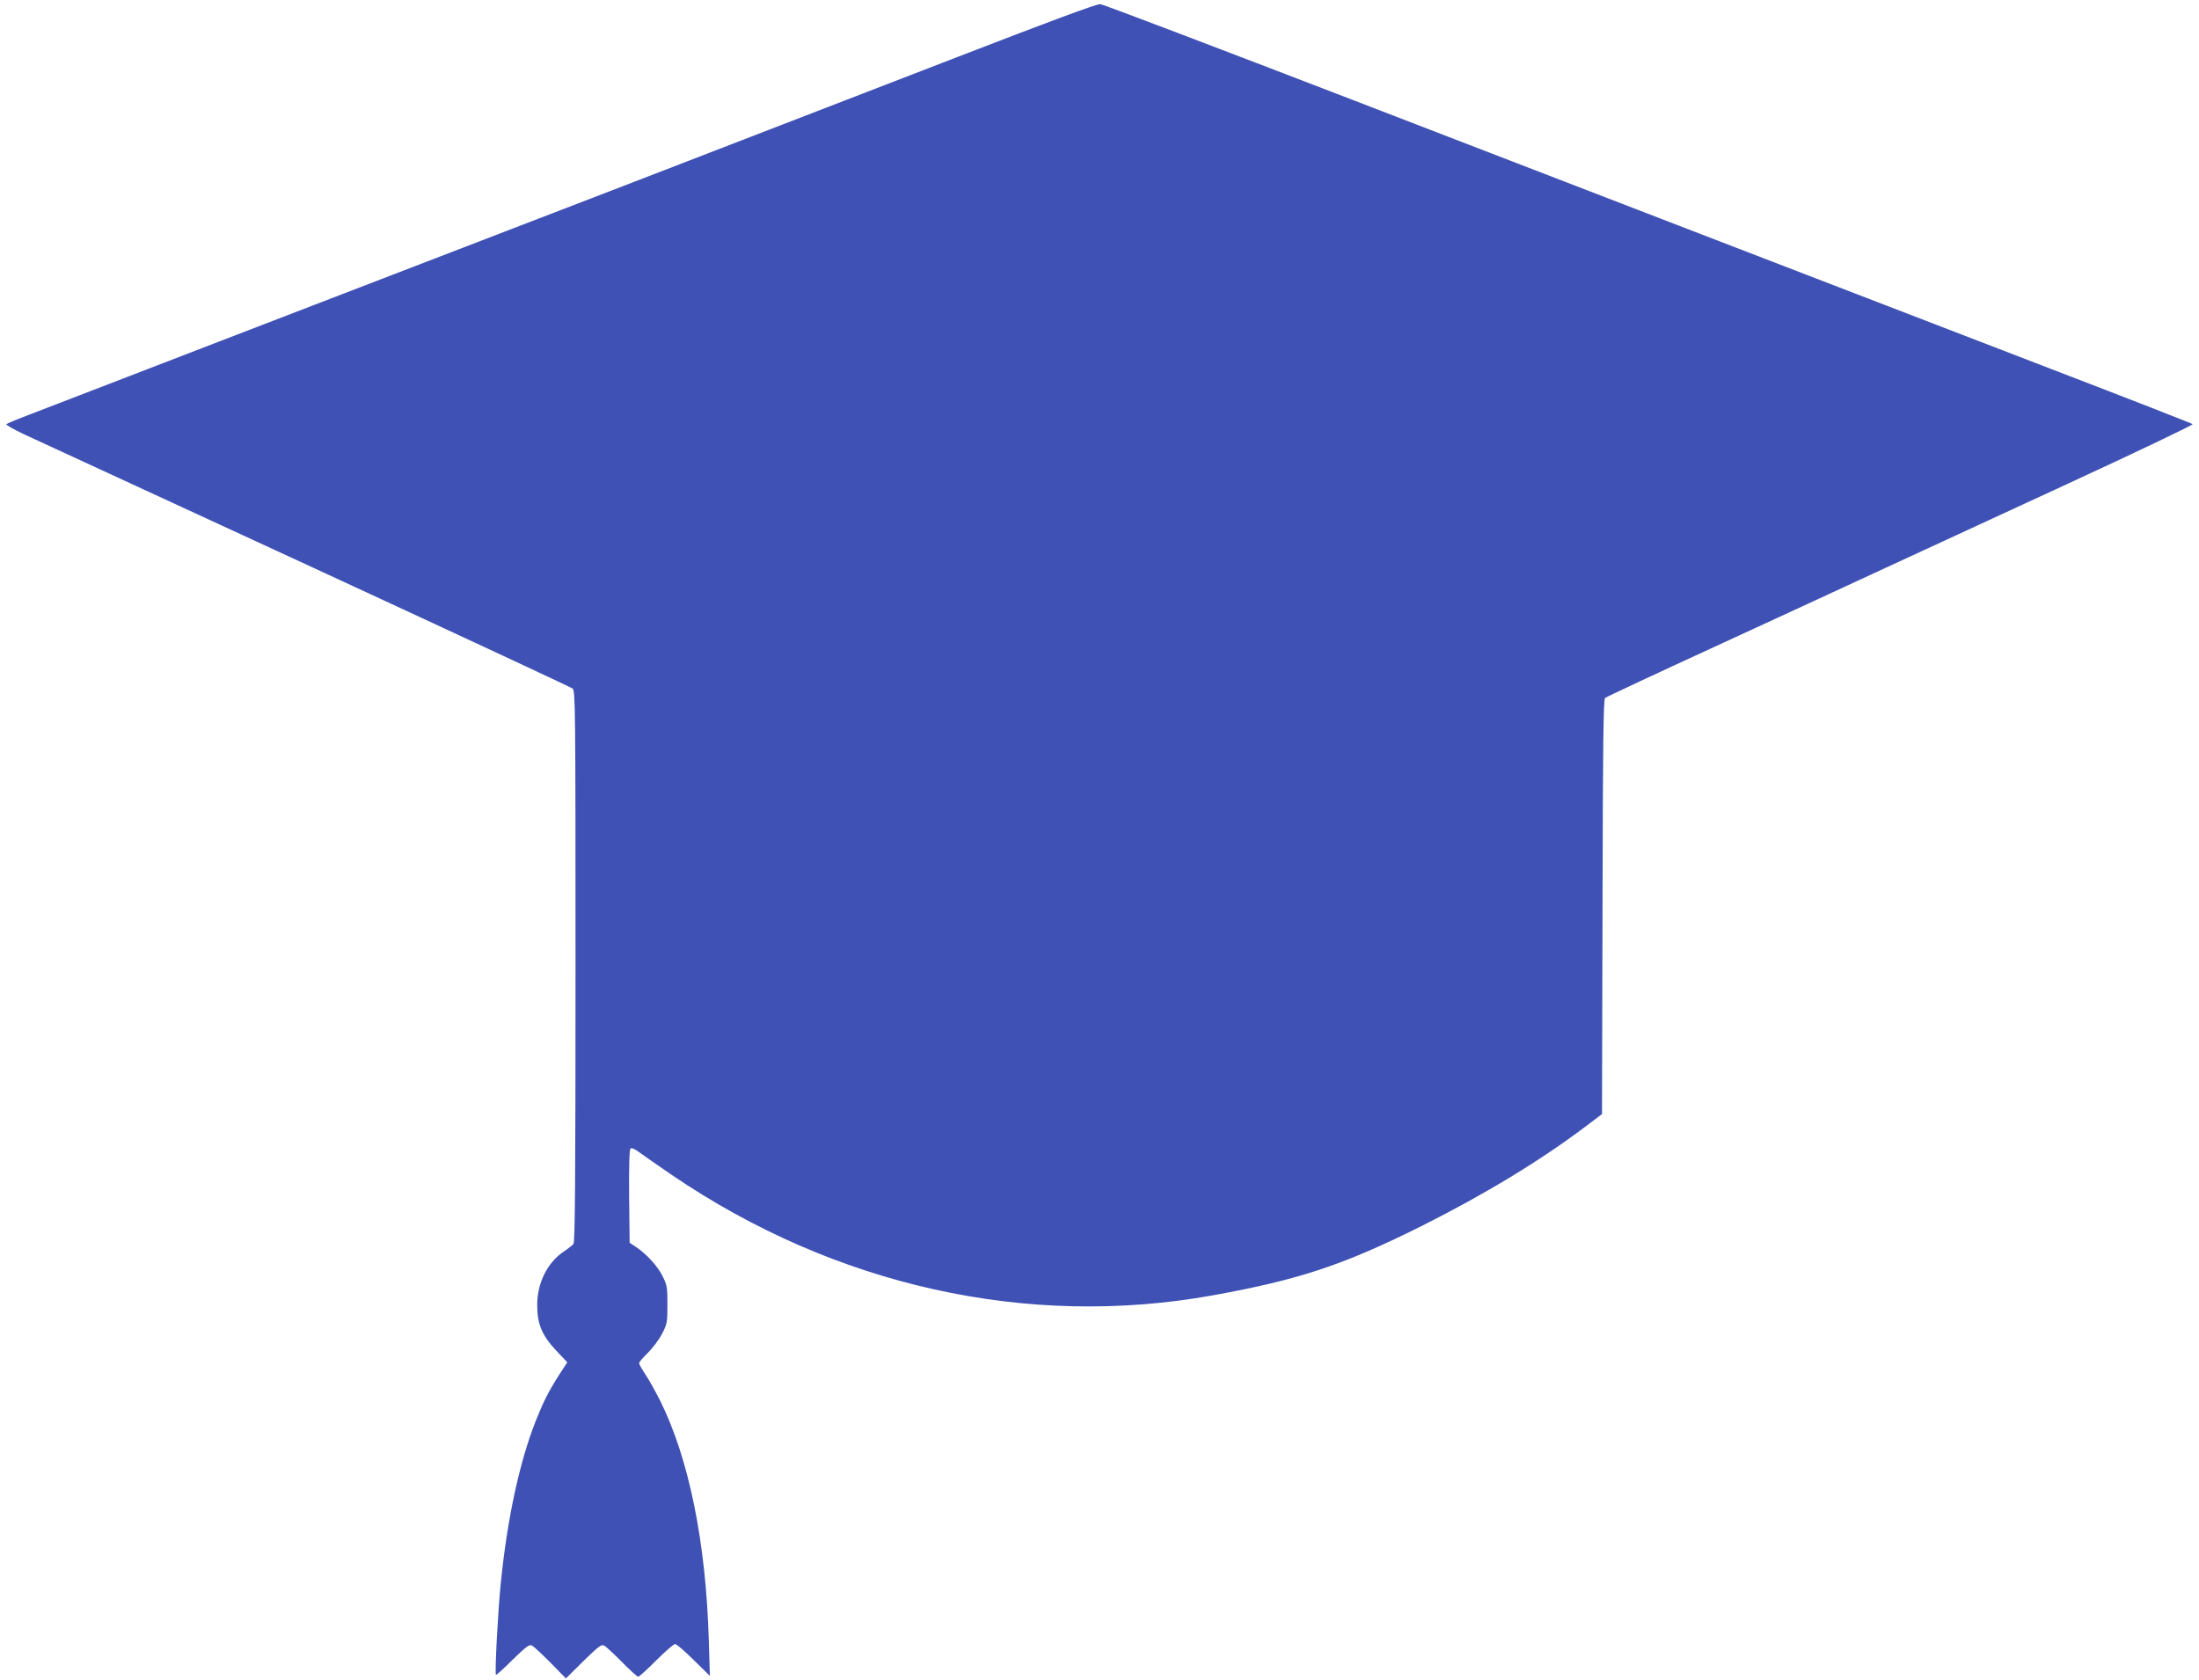 <?xml version="1.0" standalone="no"?>
<!DOCTYPE svg PUBLIC "-//W3C//DTD SVG 20010904//EN"
 "http://www.w3.org/TR/2001/REC-SVG-20010904/DTD/svg10.dtd">
<svg version="1.0" xmlns="http://www.w3.org/2000/svg"
 width="1280pt" height="978pt" viewBox="0 0 1280 978"
 preserveAspectRatio="xMidYMid meet">
<g transform="translate(0,978) scale(0.1,-0.1)"
fill="#3f51b5" stroke="none">
<path d="M5575 9449 c-440 -170 -1284 -496 -1875 -724 -591 -227 -1597 -614
-2235 -860 -638 -246 -1218 -469 -1290 -497 -72 -27 -133 -53 -138 -57 -4 -4
43 -31 105 -60 62 -29 802 -370 1643 -758 842 -389 1538 -713 1548 -721 16
-14 17 -104 17 -1617 0 -1266 -3 -1604 -12 -1616 -7 -8 -32 -28 -56 -44 -95
-63 -155 -183 -155 -310 0 -113 27 -177 110 -266 l65 -69 -50 -77 c-61 -96
-89 -152 -135 -268 -94 -239 -165 -570 -202 -940 -16 -155 -36 -526 -28 -534
2 -3 46 37 97 88 79 77 98 91 113 82 10 -5 58 -50 108 -100 l89 -91 102 101
c86 84 105 99 121 90 10 -5 56 -48 103 -95 46 -47 89 -86 95 -86 6 0 53 43
105 95 52 52 101 95 110 95 8 0 57 -42 108 -93 l94 -92 -6 205 c-17 575 -116
1060 -284 1398 -29 56 -67 126 -87 154 -19 29 -35 57 -35 63 0 6 23 33 51 60
28 28 65 77 82 110 30 57 32 66 32 170 0 100 -2 115 -28 166 -28 58 -95 131
-157 172 l-35 23 -3 269 c-1 170 1 272 8 279 6 6 24 -1 52 -22 24 -18 108 -76
188 -131 951 -647 2071 -896 3150 -701 504 91 762 177 1220 406 364 183 688
379 955 581 l90 68 3 1206 c2 949 5 1209 15 1216 6 6 293 140 637 298 344 158
783 361 975 450 193 89 680 314 1083 500 403 186 729 342 725 346 -4 4 -372
148 -818 319 -1585 610 -2639 1016 -4065 1566 -795 306 -1458 558 -1475 560
-20 2 -287 -97 -830 -307z"/>
</g>
</svg>
